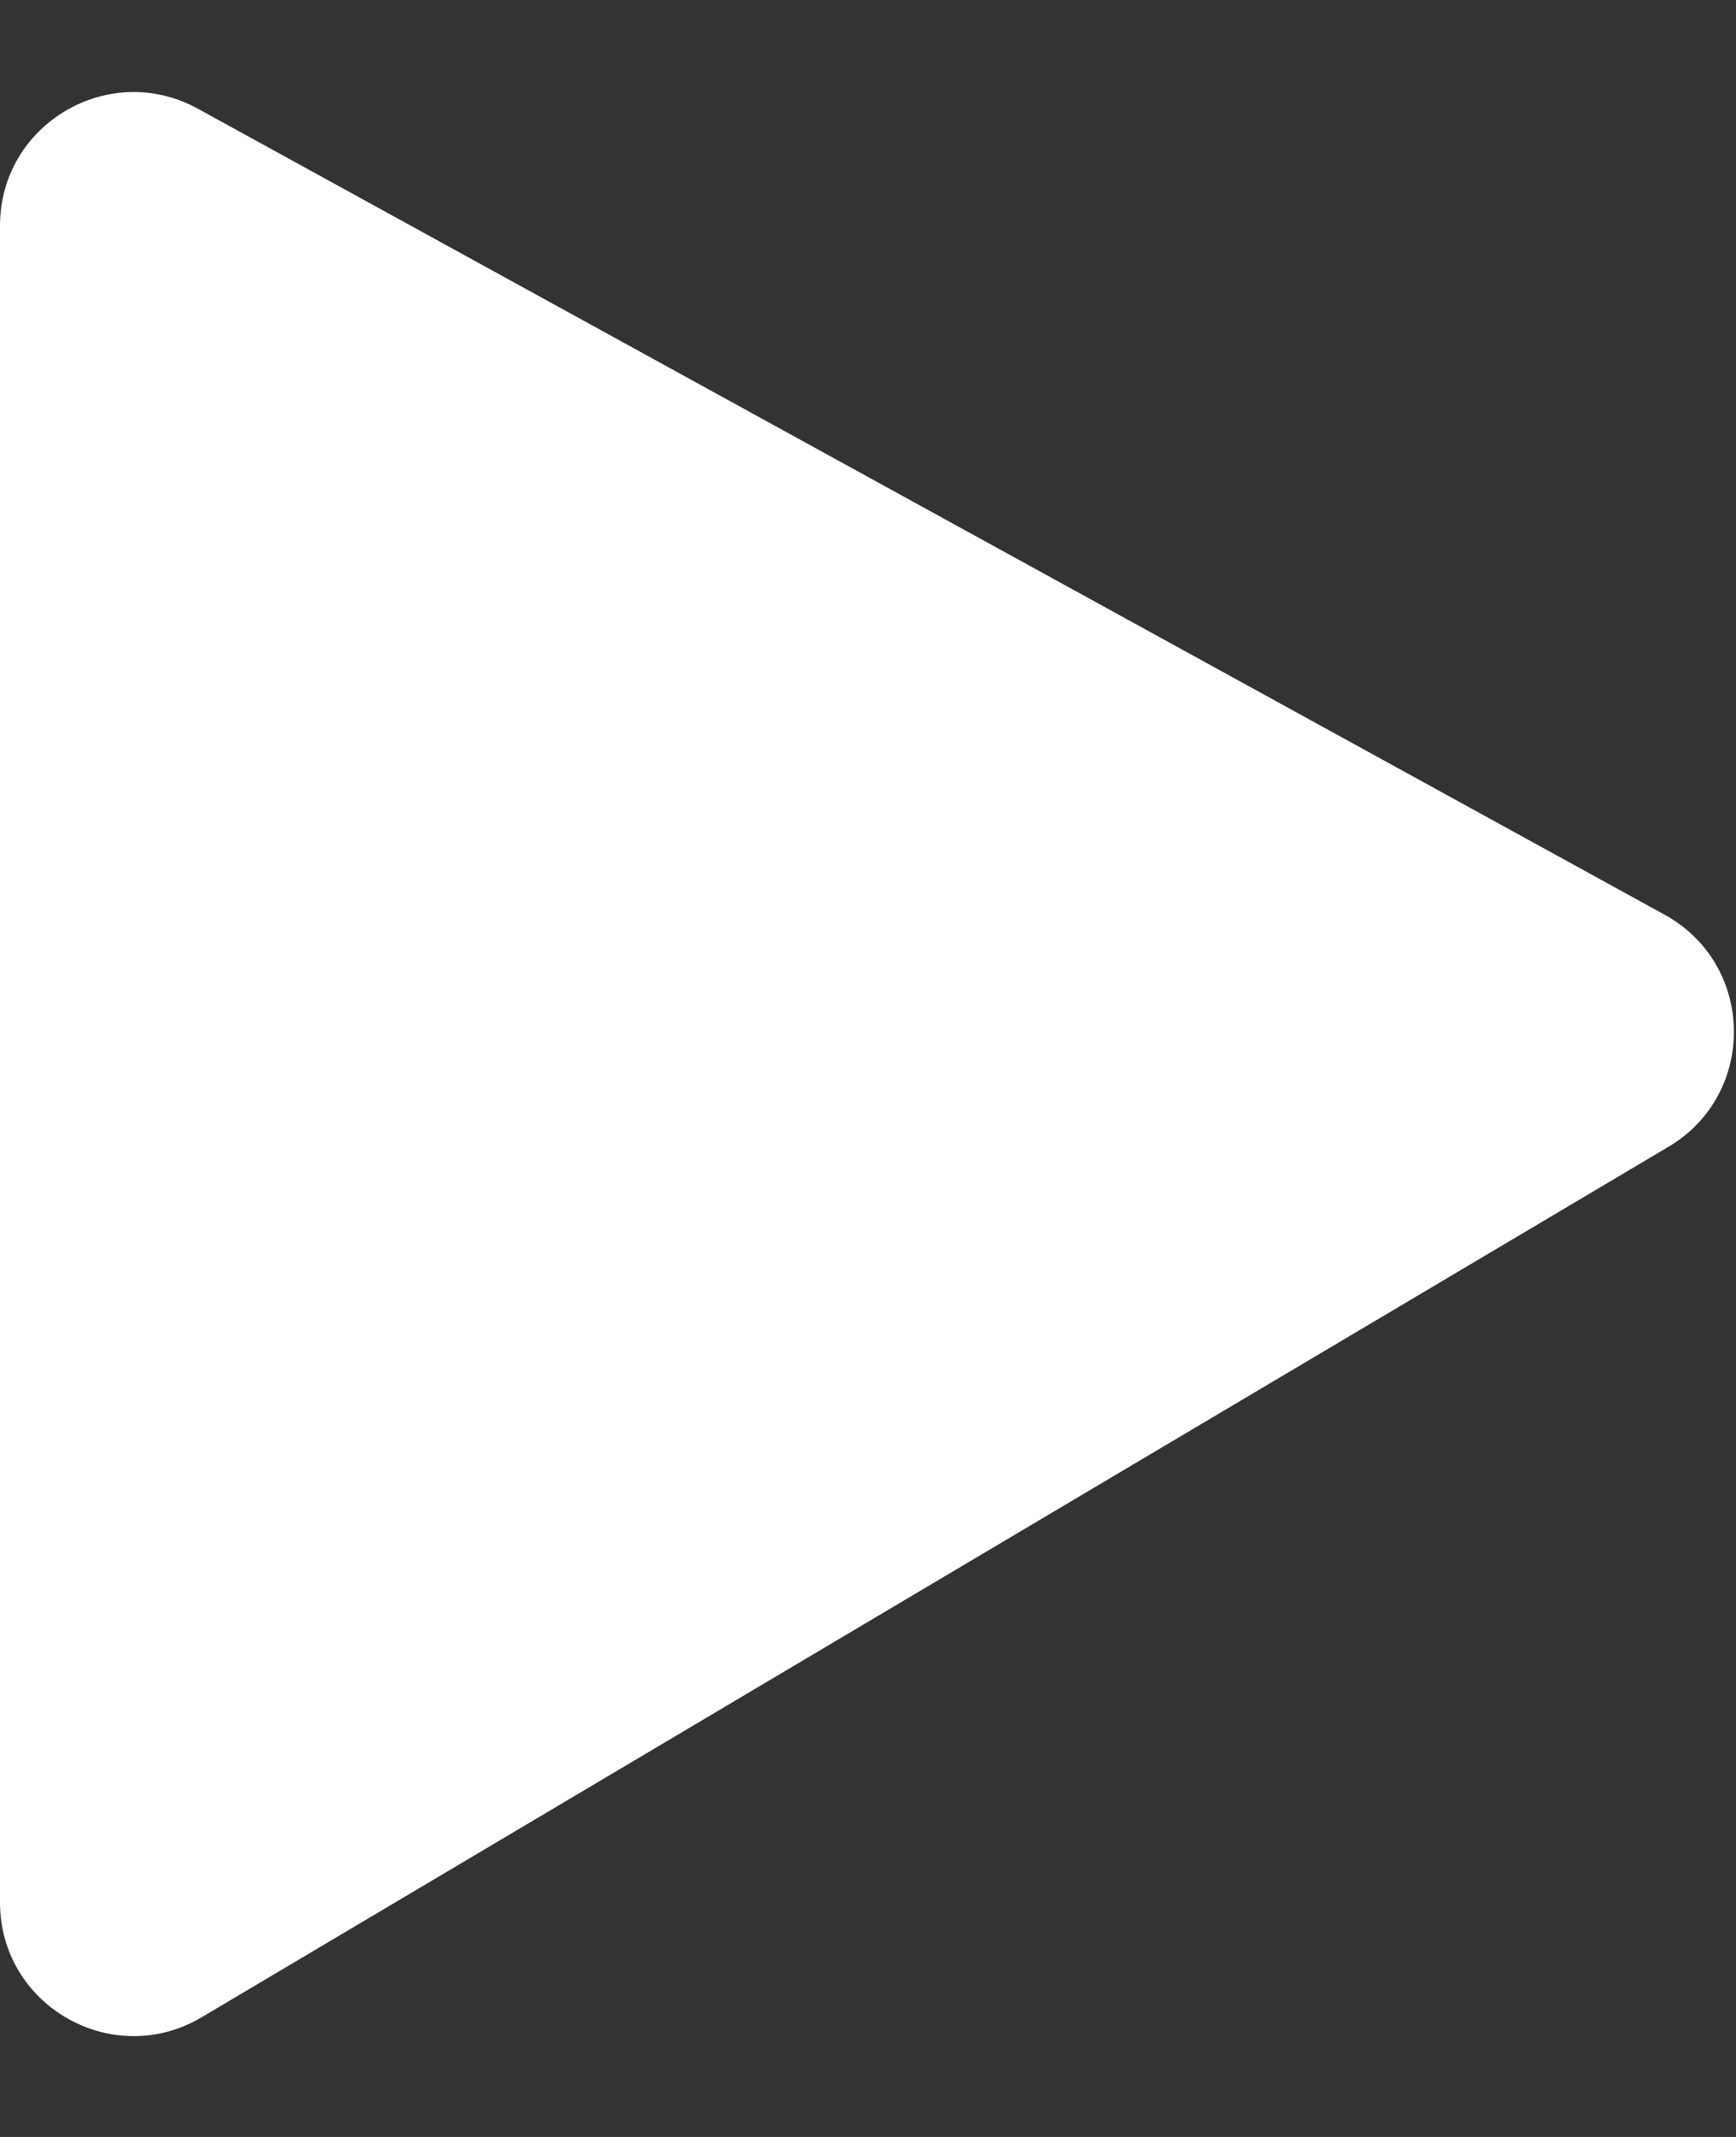 <svg width="13" height="16" viewBox="0 0 13 16" fill="none" xmlns="http://www.w3.org/2000/svg">
<rect x="0" y="0" width="13" height="16" fill="#333333" stroke="none"/>
<path d="M0 14.244V1.69C0 0.93 0.815 0.448 1.482 0.814L12.466 6.849C13.144 7.222 13.16 8.191 12.495 8.586L1.51 15.104C0.844 15.499 0 15.019 0 14.244Z" fill="white"/>
</svg>
